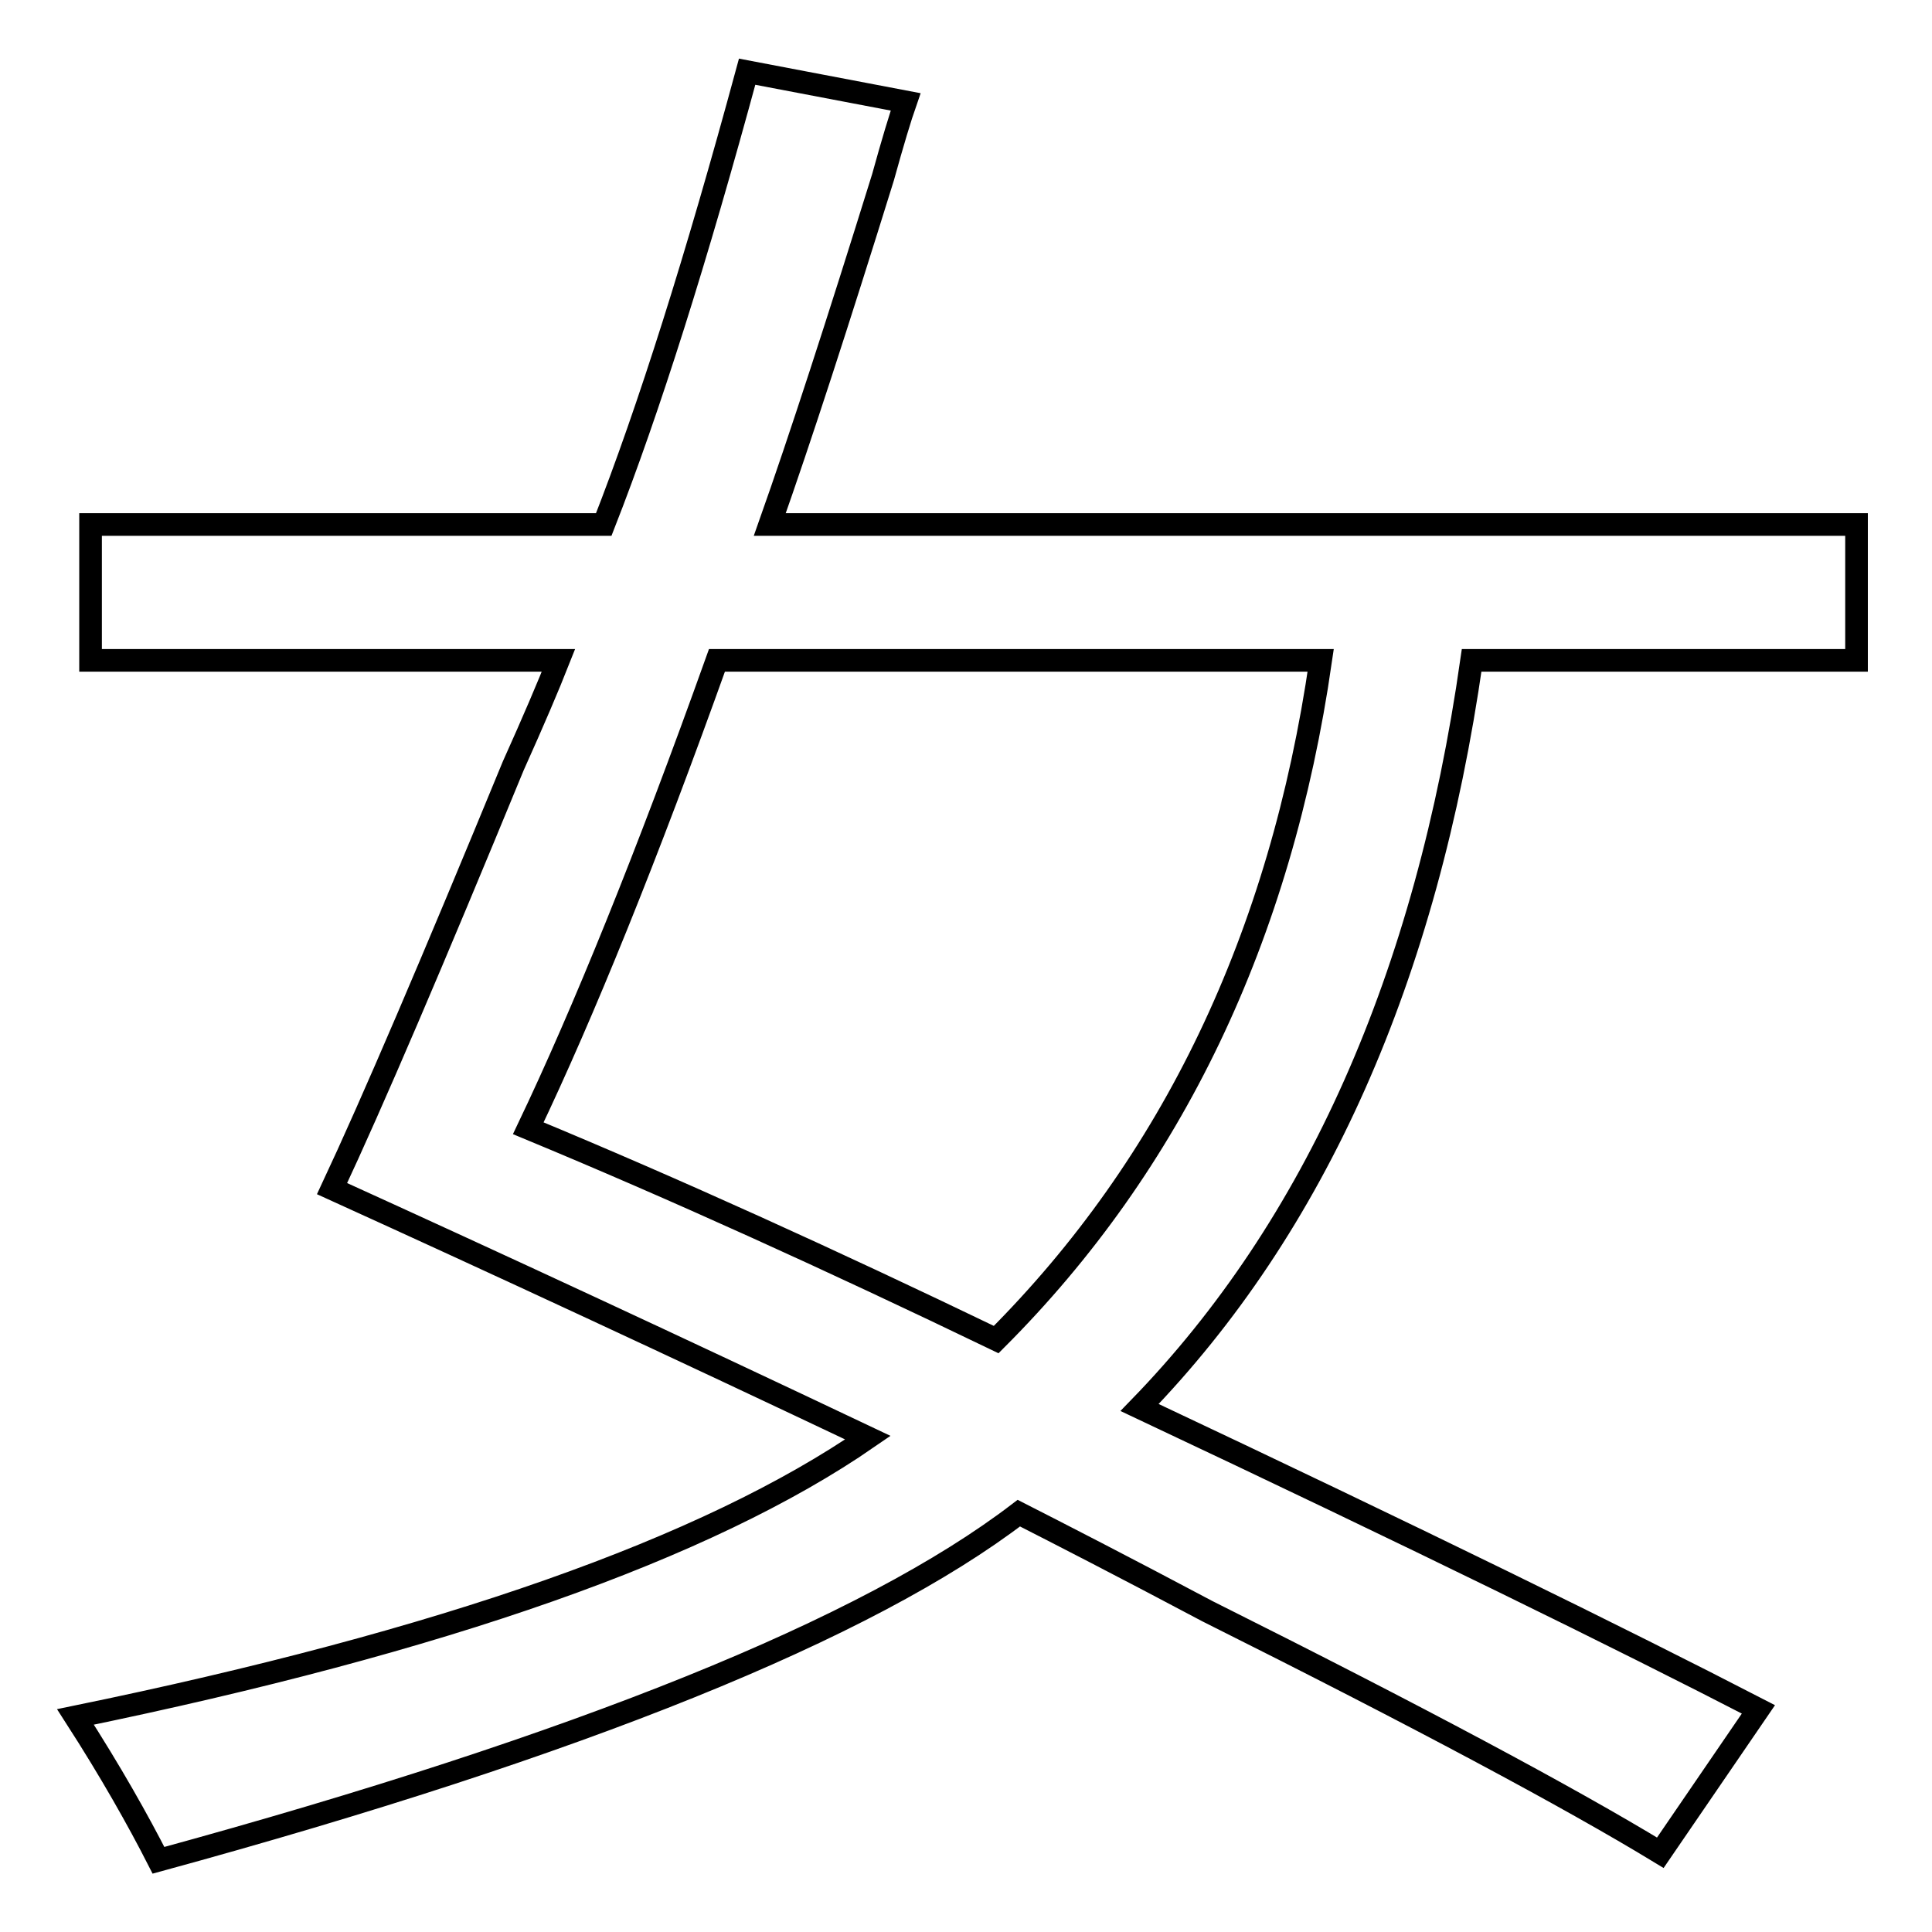 <?xml version="1.0" encoding="utf-8"?>
<!-- Svg Vector Icons : http://www.onlinewebfonts.com/icon -->
<!DOCTYPE svg PUBLIC "-//W3C//DTD SVG 1.1//EN" "http://www.w3.org/Graphics/SVG/1.1/DTD/svg11.dtd">
<svg version="1.1" xmlns="http://www.w3.org/2000/svg" xmlns:xlink="http://www.w3.org/1999/xlink" x="0px" y="0px" viewBox="0 0 256 256" enable-background="new 0 0 256 256" xml:space="preserve">
<g><g><path stroke-width="3" fill-opacity="0" stroke="#000000"  d="M233,226.5l-13,19c-12-7.3-32-18-60-32c-11.3-6-19.7-10.3-25-13c-20,15.3-58,30.7-114,46c-2.7-5.3-6.3-11.7-11-19c48.7-10,83.7-22.3,105-37c-25.3-12-49-23-71-33c5.3-11.3,13.3-30,24-56c2.7-6,4.7-10.7,6-14H12v-18h68c6-15.3,12.3-35.3,19-60l21,4c-0.7,2-1.7,5.3-3,10c-6,19.3-11,34.7-15,46h144v18h-51c-6,42-20.7,75-44,99C187.7,203.8,215,217.2,233,226.5z M132,177.5c23.3-23.3,37.7-53.3,43-90H95c-9.3,26-17.7,46.7-25,62C89.3,157.5,110,166.9,132,177.5z"/></g></g>
</svg>